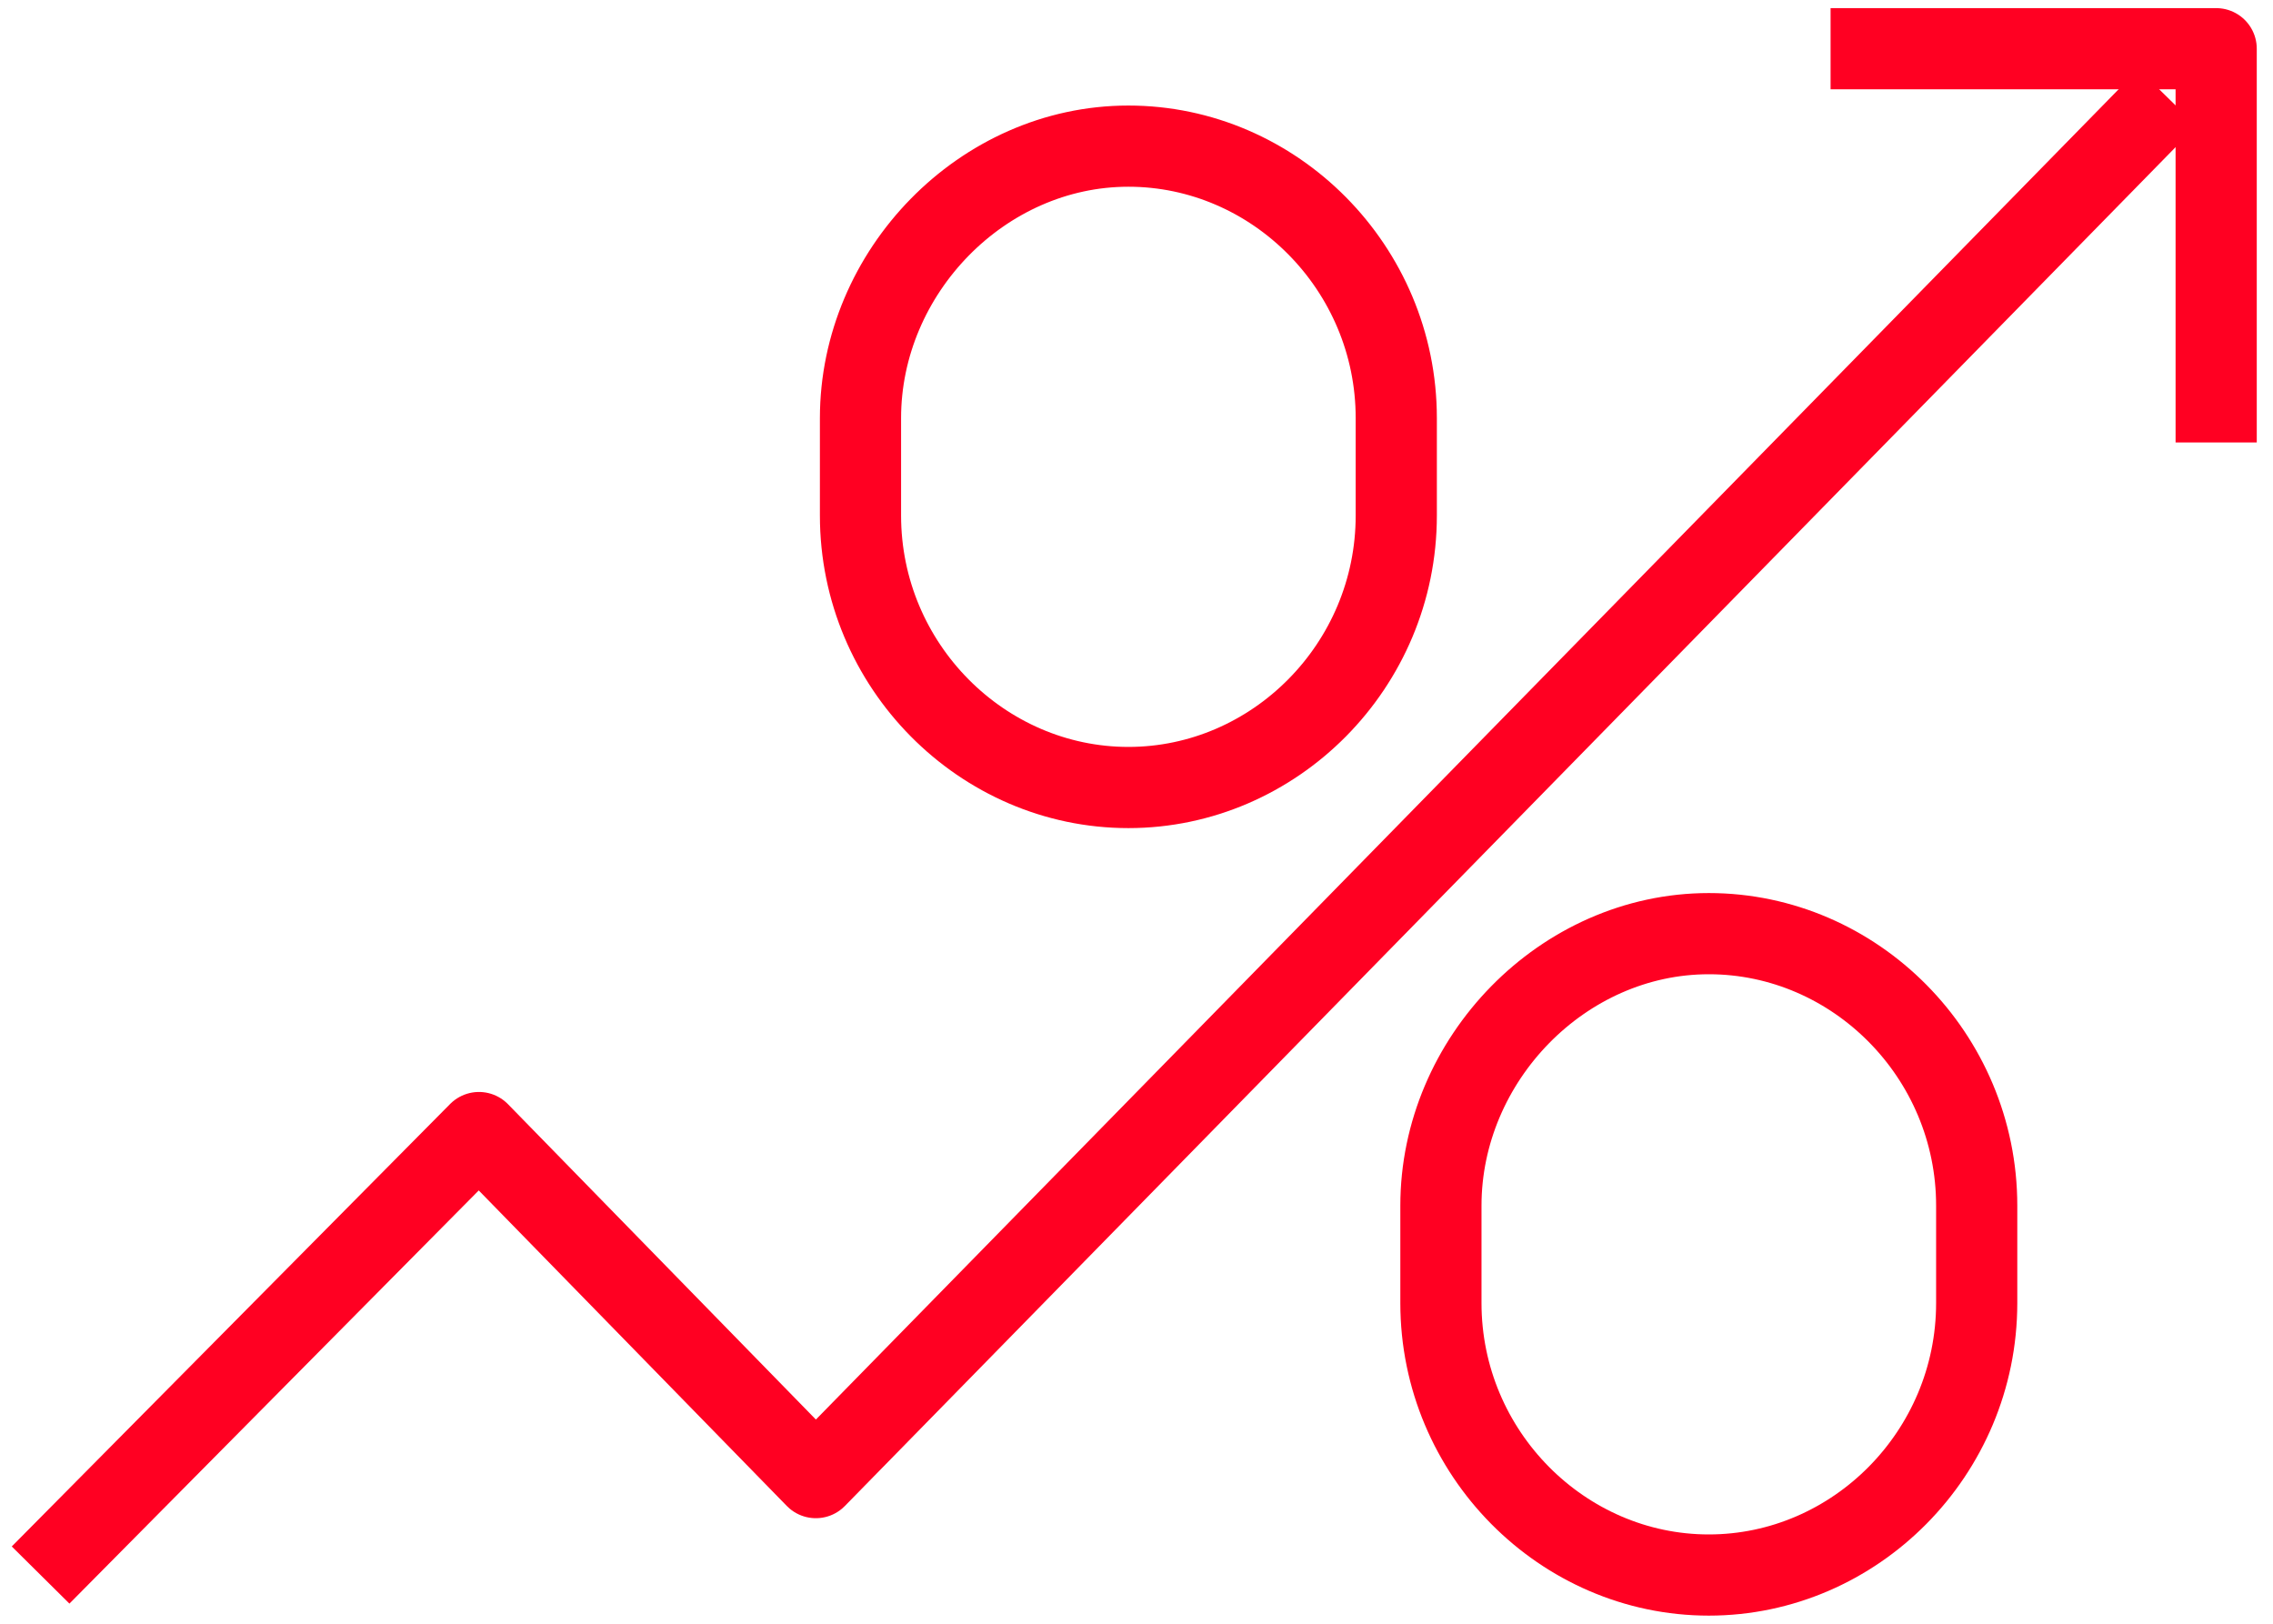 <?xml version="1.0" encoding="utf-8"?>
<!-- Generator: Adobe Illustrator 25.0.0, SVG Export Plug-In . SVG Version: 6.00 Build 0)  -->
<svg version="1.1" id="Layer_1" xmlns="http://www.w3.org/2000/svg" xmlns:xlink="http://www.w3.org/1999/xlink" x="0px" y="0px"
	 viewBox="0 0 56 40" style="enable-background:new 0 0 56 40;" xml:space="preserve">
<style type="text/css">
	.st0{fill:none;stroke:#FF0022;stroke-width:2;stroke-linejoin:round;stroke-miterlimit:10;}
</style>
<g id="surface1">
	<path class="st0" d="M53.4,2.4l-33.3,34l-8.3-8.5L1,38.8"/>
	<path class="st0" d="M54.6,10.9V1.2h-9.5"/>
	<path class="st0" d="M27.8,19.4c-3.6,0-6.6-3-6.6-6.7v-2.4c0-3.6,3-6.7,6.6-6.7s6.6,3,6.6,6.7v2.4C34.4,16.4,31.4,19.4,27.8,19.4z"
		/>
	<path class="st0" d="M42.1,38.8c-3.6,0-6.6-3-6.6-6.7v-2.4c0-3.6,3-6.7,6.6-6.7s6.6,3,6.6,6.7v2.4C48.7,35.8,45.7,38.8,42.1,38.8z"
		/>
</g>
</svg>

